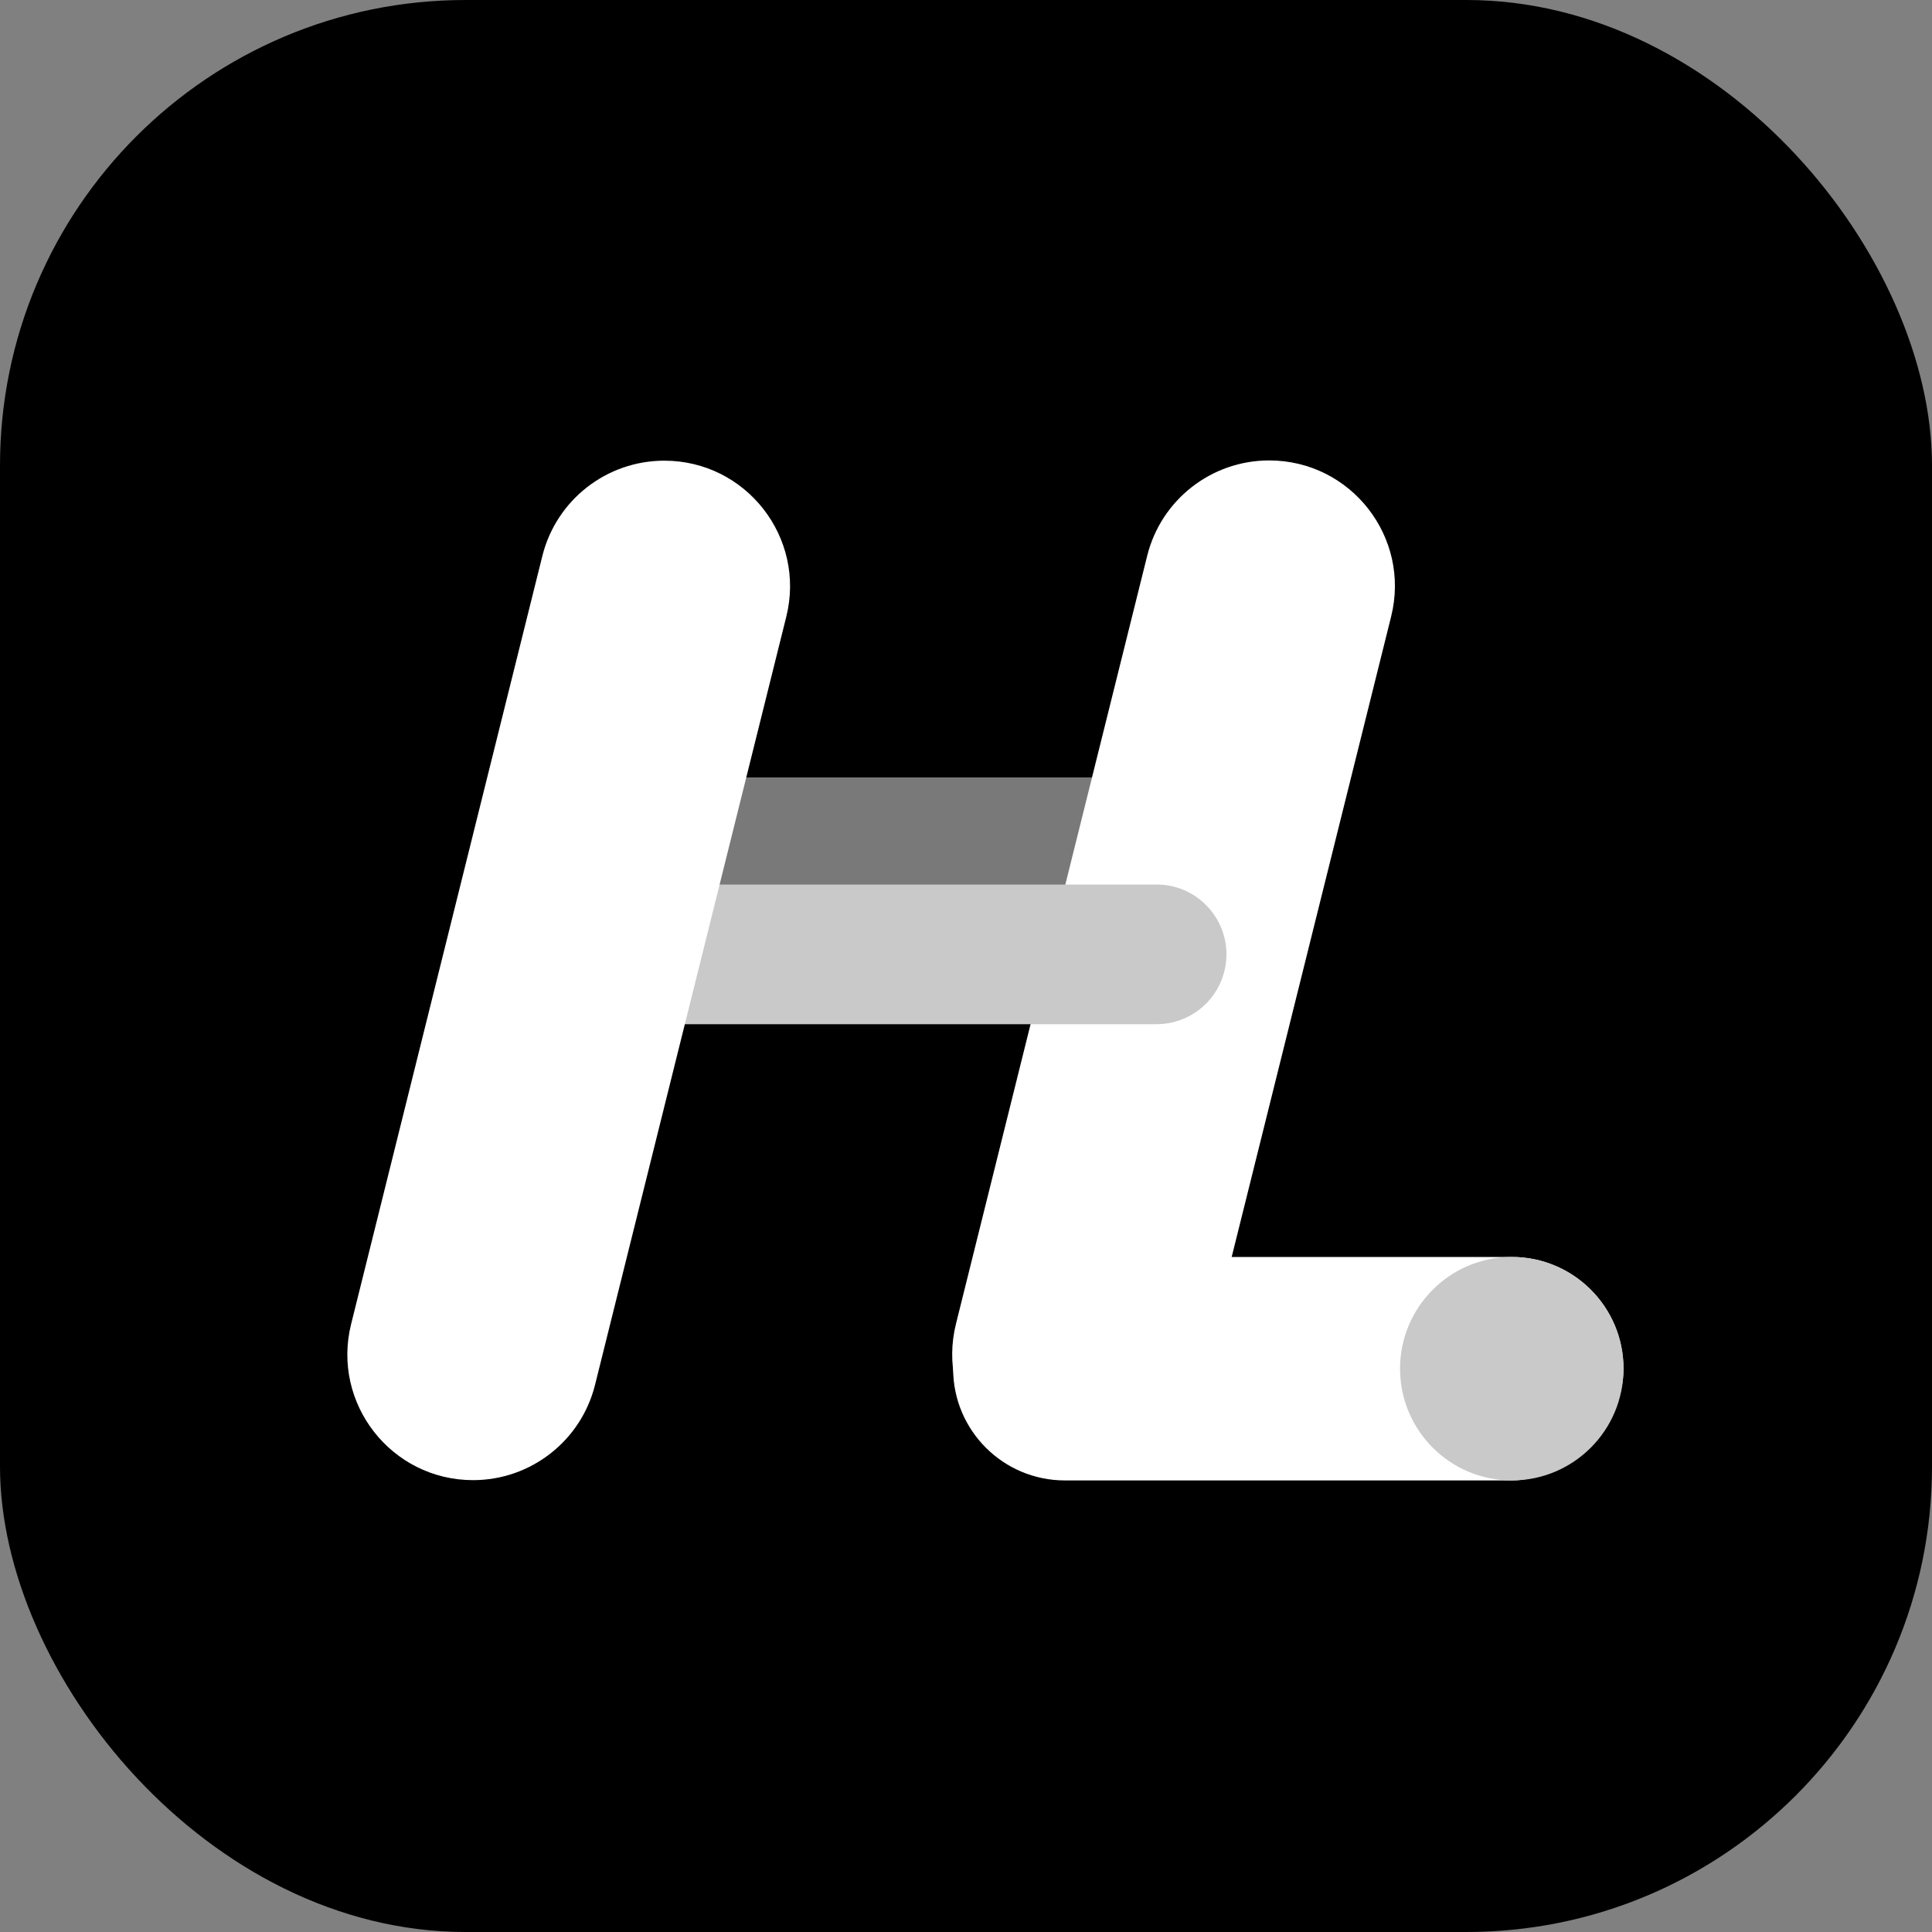 <svg xmlns="http://www.w3.org/2000/svg" fill="none" viewBox="0 0 415 415" height="415" width="415">
<rect x="0" y="0" width="415" height="415" fill="#808080" stroke="none"/>
<rect fill="black" rx="100" height="415" width="415"></rect>
<path fill-opacity="0.6" fill="#C9C9C9" d="M130.233 177.859C132.079 171.429 137.96 167 144.65 167H264.809C274.786 167 281.983 176.56 279.224 186.148C277.375 192.574 271.495 197 264.809 197H144.65C134.675 197 127.479 187.446 130.233 177.859Z"></path>
<path fill="white" d="M298.822 132.425C303.063 115.39 290.176 98.902 272.622 98.902C260.223 98.902 249.418 107.347 246.422 119.379L205.346 284.364C201.105 301.398 213.991 317.886 231.545 317.886C243.944 317.886 254.749 309.441 257.745 297.41L298.822 132.425Z" clip-rule="evenodd" fill-rule="evenodd"></path>
<path fill="#C9C9C9" d="M113.865 200.859C115.712 194.429 121.593 190 128.282 190H248.442C258.419 190 265.616 199.56 262.857 209.148C261.007 215.574 255.128 220 248.442 220H128.282C118.308 220 111.112 210.446 113.865 200.859Z"></path>
<path fill="white" d="M168.896 132.477C173.137 115.443 160.251 98.955 142.696 98.955C130.297 98.955 119.492 107.4 116.497 119.432L75.421 284.417C71.18 301.451 84.065 317.938 101.619 317.939C114.018 317.939 124.823 309.494 127.819 297.463L168.896 132.477Z" clip-rule="evenodd" fill-rule="evenodd"></path>
<rect fill="white" transform="rotate(-90 204.734 318)" rx="24" height="144" width="48" y="318" x="204.734"></rect>
<path fill="#C9C9C9" d="M324.734 318C311.48 318 300.734 307.255 300.734 294C300.734 280.745 311.48 270 324.734 270C337.989 270 348.734 280.745 348.734 294C348.734 307.255 337.989 318 324.734 318Z"></path>
</svg>
